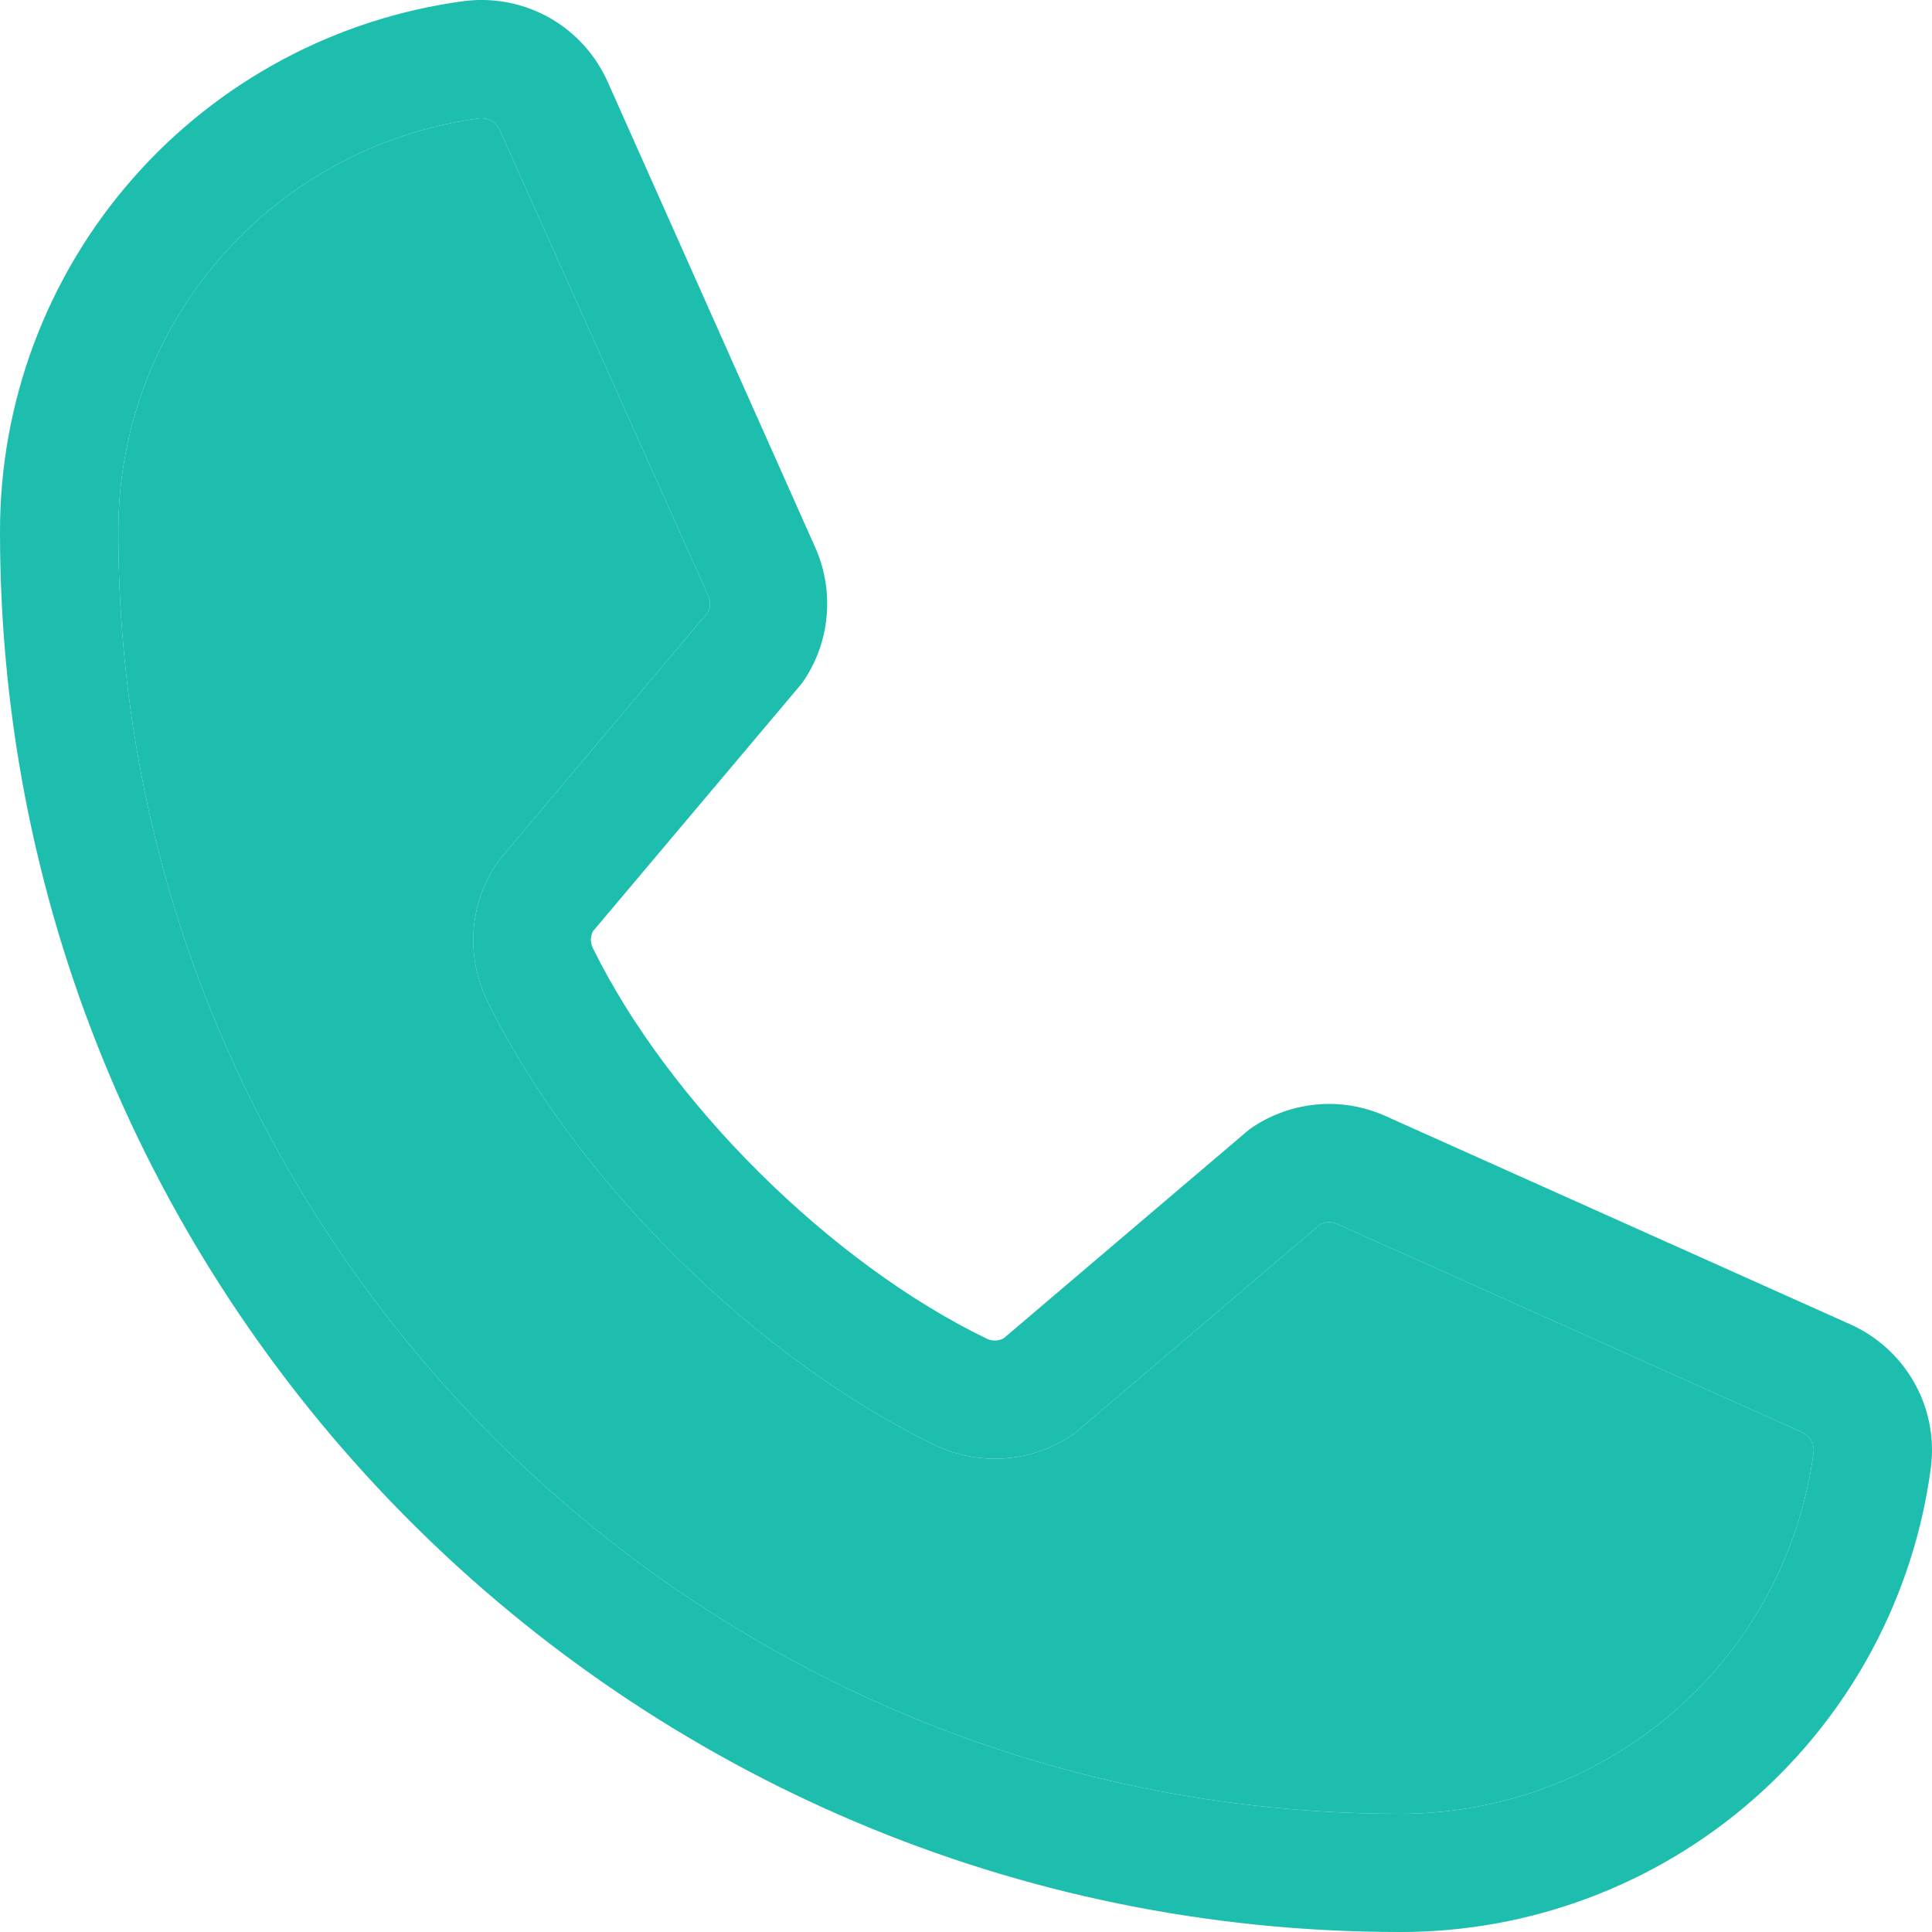 <svg width="20" height="20" viewBox="0 0 20 20" fill="none" xmlns="http://www.w3.org/2000/svg">
<path d="M19.142 13.704L14.322 11.544C14.104 11.45 13.865 11.412 13.629 11.434C13.392 11.456 13.165 11.536 12.967 11.668C12.947 11.681 12.928 11.695 12.91 11.711L10.39 13.854C10.364 13.868 10.335 13.876 10.305 13.877C10.275 13.878 10.246 13.872 10.219 13.86C8.599 13.078 6.922 11.411 6.137 9.814C6.124 9.787 6.117 9.758 6.117 9.728C6.117 9.698 6.124 9.669 6.137 9.642L8.287 7.091C8.302 7.072 8.317 7.053 8.33 7.032C8.46 6.834 8.538 6.606 8.558 6.37C8.578 6.133 8.539 5.895 8.444 5.678L6.299 0.866C6.177 0.582 5.967 0.345 5.699 0.19C5.431 0.036 5.12 -0.027 4.813 0.01C3.48 0.186 2.256 0.841 1.37 1.853C0.484 2.865 -0.003 4.165 1.19671e-05 5.51C1.19671e-05 13.5 6.5 20 14.49 20C15.835 20.003 17.135 19.515 18.147 18.63C19.159 17.744 19.814 16.52 19.989 15.187C20.027 14.881 19.965 14.572 19.812 14.305C19.659 14.038 19.424 13.827 19.142 13.704ZM14.49 18.776C7.176 18.776 1.225 12.824 1.225 5.51C1.221 4.463 1.599 3.45 2.288 2.661C2.976 1.873 3.929 1.362 4.967 1.224H4.99C5.031 1.225 5.071 1.238 5.105 1.262C5.138 1.285 5.164 1.319 5.178 1.357L7.331 6.165C7.343 6.192 7.35 6.221 7.35 6.25C7.35 6.279 7.343 6.308 7.331 6.335L5.177 8.892C5.161 8.911 5.146 8.93 5.133 8.951C4.998 9.156 4.919 9.393 4.902 9.639C4.886 9.884 4.934 10.13 5.04 10.352C5.945 12.205 7.813 14.058 9.686 14.963C9.909 15.069 10.156 15.115 10.402 15.097C10.648 15.079 10.886 14.998 11.091 14.861C11.111 14.848 11.13 14.834 11.148 14.818L13.667 12.675C13.692 12.662 13.719 12.654 13.747 12.652C13.775 12.65 13.804 12.655 13.83 12.665L18.652 14.825C18.691 14.842 18.724 14.871 18.746 14.907C18.768 14.944 18.779 14.987 18.775 15.029C18.638 16.068 18.128 17.021 17.339 17.71C16.55 18.4 15.538 18.778 14.49 18.776Z" fill="#1DBEAD"/>
<path d="M14.49 18.776C7.176 18.776 1.225 12.824 1.225 5.51C1.221 4.463 1.599 3.45 2.288 2.661C2.976 1.873 3.929 1.362 4.967 1.224H4.99C5.031 1.225 5.071 1.238 5.105 1.262C5.138 1.285 5.164 1.319 5.178 1.357L7.331 6.165C7.343 6.192 7.35 6.221 7.35 6.25C7.35 6.279 7.343 6.308 7.331 6.335L5.177 8.892C5.161 8.911 5.146 8.93 5.133 8.951C4.998 9.156 4.919 9.393 4.902 9.639C4.886 9.884 4.934 10.13 5.04 10.352C5.945 12.205 7.813 14.058 9.686 14.963C9.909 15.069 10.156 15.115 10.402 15.097C10.648 15.079 10.886 14.998 11.091 14.861C11.111 14.848 11.13 14.834 11.148 14.818L13.667 12.675C13.692 12.662 13.719 12.654 13.747 12.652C13.775 12.65 13.804 12.655 13.83 12.665L18.652 14.825C18.691 14.842 18.724 14.871 18.746 14.907C18.768 14.944 18.779 14.987 18.775 15.029C18.638 16.068 18.128 17.021 17.339 17.71C16.55 18.4 15.538 18.778 14.49 18.776Z" fill="#1DBEAD"/>
</svg>
